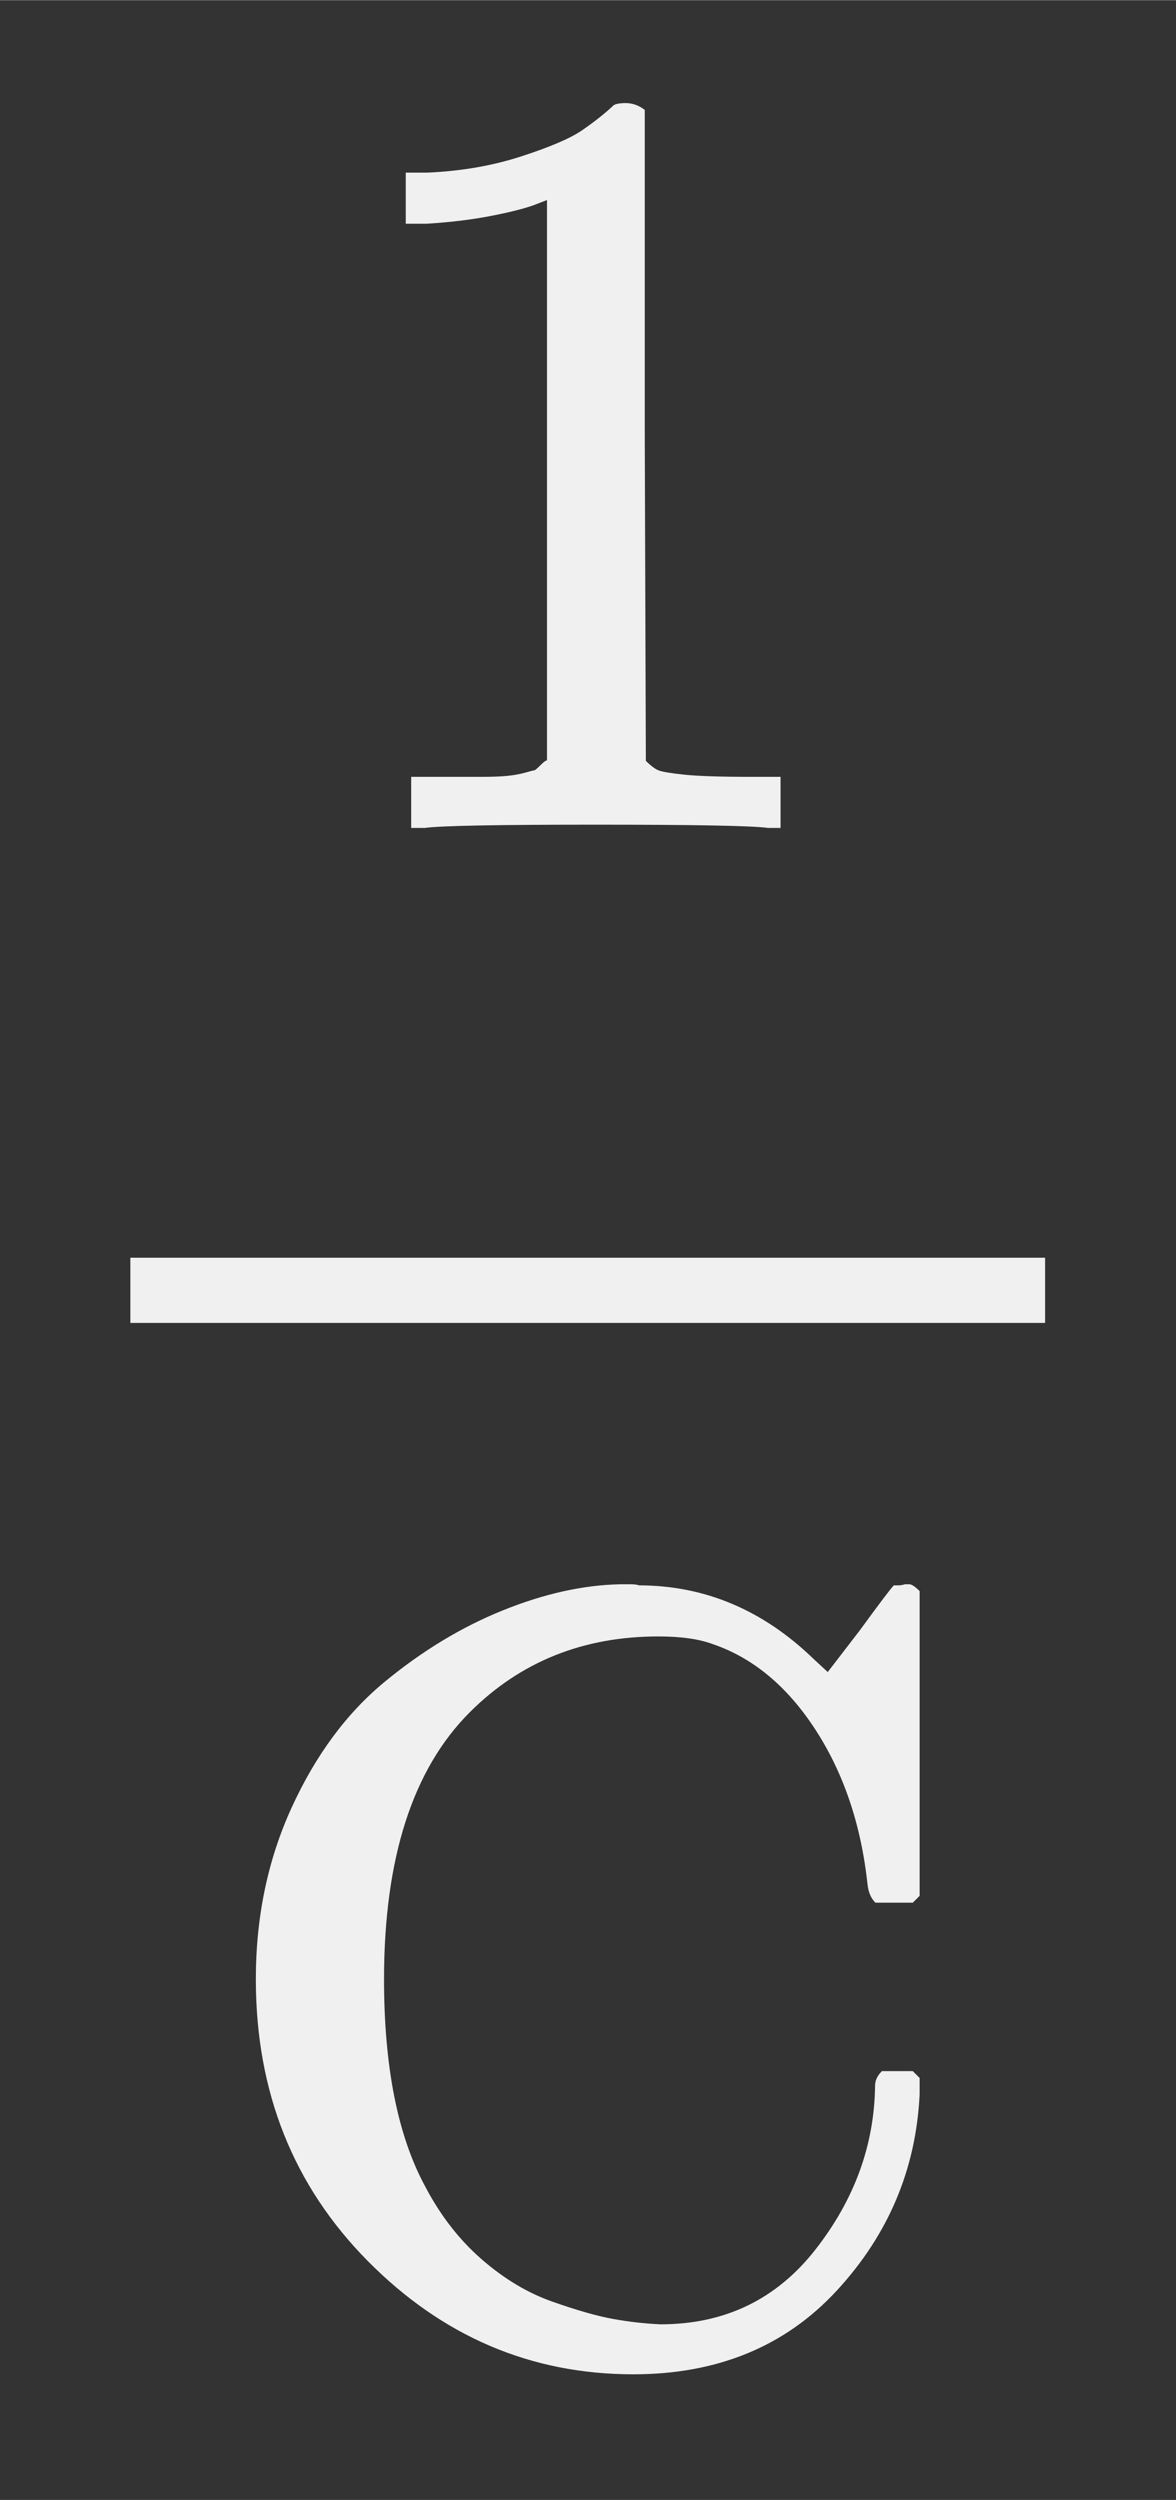 <svg xmlns:xlink="http://www.w3.org/1999/xlink" width="2.514ex" height="5.343ex" style="color:#5a5a5a;vertical-align: -2.005ex;" viewBox="0 -1437.2 1082.5 2300.3" role="img" focusable="false" xmlns="http://www.w3.org/2000/svg" aria-labelledby="MathJax-SVG-1-Title">
<rect x="0" y="-1437.2" width="1082.5" height="2300.3" fill="#333333" stroke="none"/>
<title id="MathJax-SVG-1-Title">\color{#f0f0f0}{\dfrac{1}{\text C}}</title>
<defs aria-hidden="true">
<path stroke-width="1" id="E1-MJMAIN-31" d="M213 578L200 573Q186 568 160 563T102 556H83V602H102Q149 604 189 617T245 641T273 663Q275 666 285 666Q294 666 302 660V361L303 61Q310 54 315 52T339 48T401 46H427V0H416Q395 3 257 3Q121 3 100 0H88V46H114Q136 46 152 46T177 47T193 50T201 52T207 57T213 61V578Z"></path>
<path stroke-width="1" id="E1-MJMAIN-43" d="M56 342Q56 428 89 500T174 615T283 681T391 705Q394 705 400 705T408 704Q499 704 569 636L582 624L612 663Q639 700 643 704Q644 704 647 704T653 705H657Q660 705 666 699V419L660 413H626Q620 419 619 430Q610 512 571 572T476 651Q457 658 426 658Q322 658 252 588Q173 509 173 342Q173 221 211 151Q232 111 263 84T328 45T384 29T428 24Q517 24 571 93T626 244Q626 251 632 257H660L666 251V236Q661 133 590 56T403 -21Q262 -21 159 83T56 342Z"></path>
</defs>
<g stroke="currentColor" fill="currentColor" stroke-width="0" transform="matrix(1 0 0 -1 0 0)" aria-hidden="true">
<g fill="#f0f0f0" stroke="#f0f0f0">
<g fill="#f0f0f0" stroke="#f0f0f0">
<g fill="#f0f0f0" stroke="#f0f0f0">
<g fill="#f0f0f0" stroke="#f0f0f0">
<g fill="#f0f0f0" stroke="#f0f0f0">
<g transform="translate(120,0)">
<rect stroke="none" width="842" height="60" x="0" y="220"></rect>
<g fill="#f0f0f0" stroke="#f0f0f0" transform="translate(171,676)">
 <use xlink:href="#E1-MJMAIN-31"></use>
</g>
<g fill="#f0f0f0" stroke="#f0f0f0" transform="translate(60,-726)">
 <use xlink:href="#E1-MJMAIN-43"></use>
</g>
</g>
</g>
</g>
</g>
</g>
</g>
</g>
</svg>